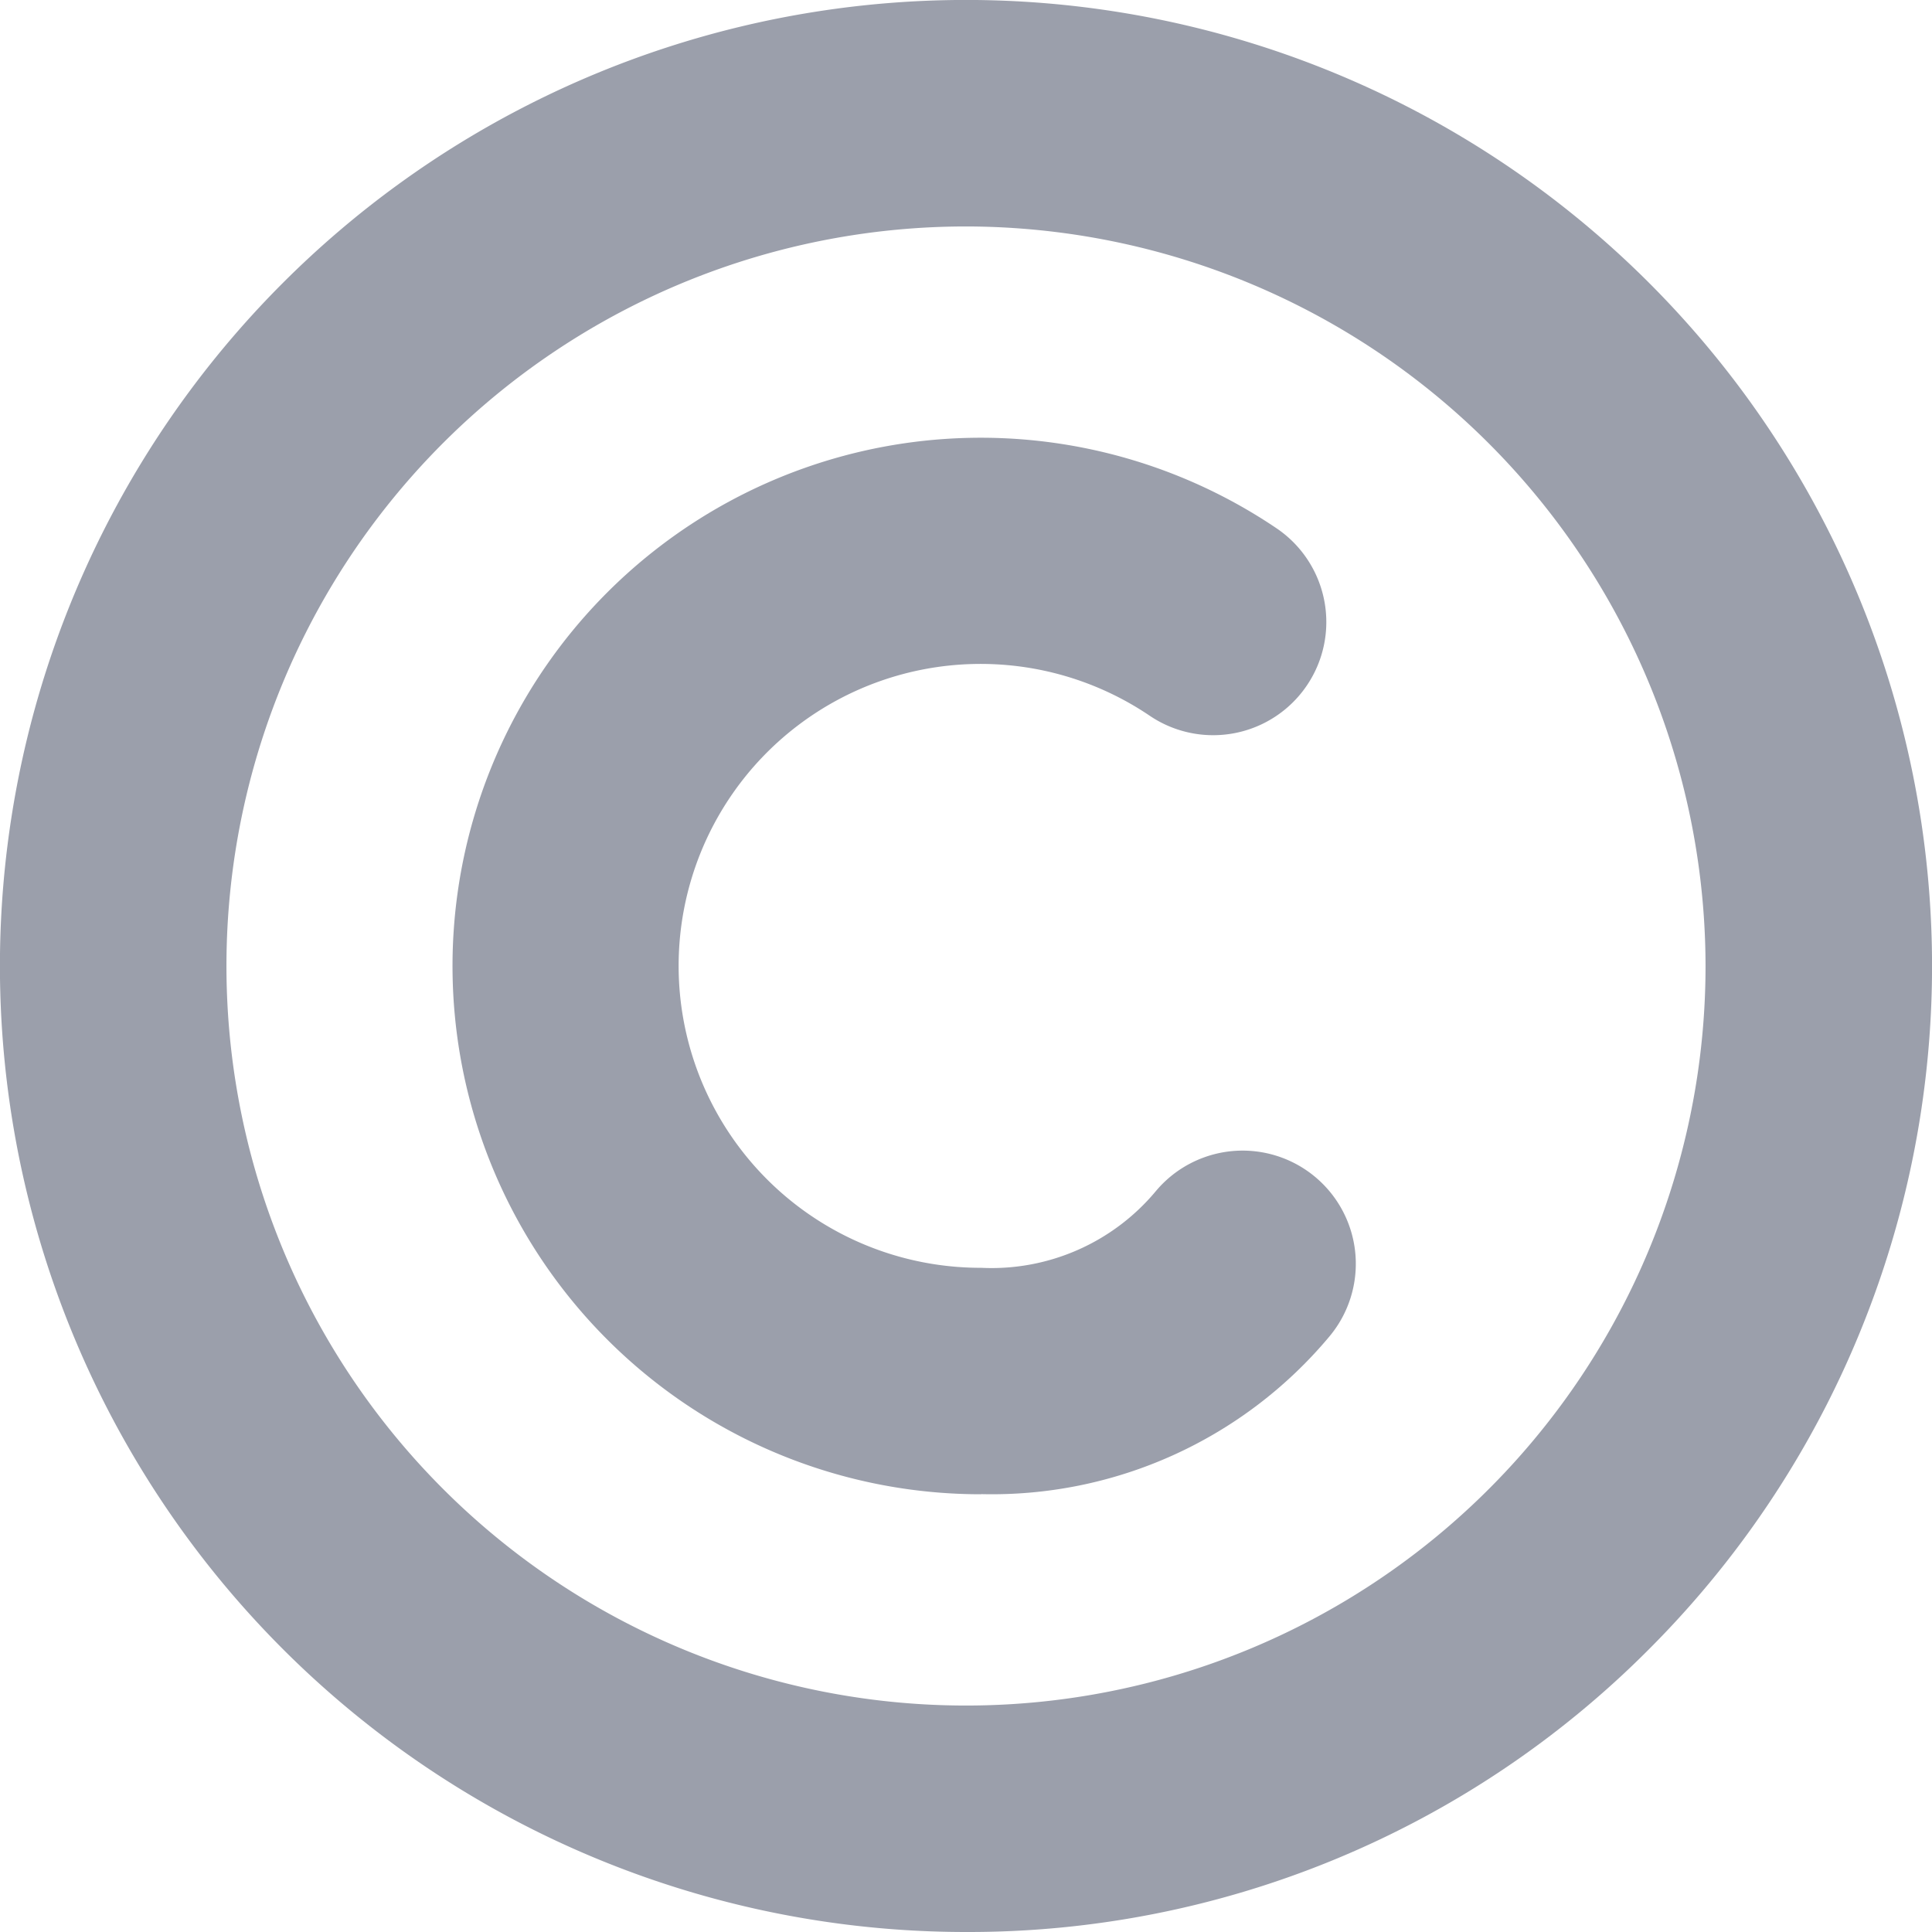 <svg xmlns="http://www.w3.org/2000/svg" width="14" height="14" viewBox="0 0 14 14">
  <g id="icon_copyright" transform="translate(0)">
    <path id="Path_161002" data-name="Path 161002" d="M7,14A7,7,0,0,1,2.05,2.05a7,7,0,0,1,9.9,9.9A6.954,6.954,0,0,1,7,14ZM7,1.641A5.359,5.359,0,1,0,12.359,7,5.365,5.365,0,0,0,7,1.641Z" transform="translate(0)" fill="#9b9fab"/>
    <path id="Path_161003" data-name="Path 161003" d="M123.828,123.656a3.828,3.828,0,1,1,2.141-7,.82.82,0,1,1-.918,1.359,2.188,2.188,0,1,0-1.222,4,1.549,1.549,0,0,0,1.266-.556.82.82,0,1,1,1.257,1.054,3.187,3.187,0,0,1-2.523,1.142Z" transform="translate(-116.719 -112.828)" fill="#9b9fab"/>
  </g>
</svg>
